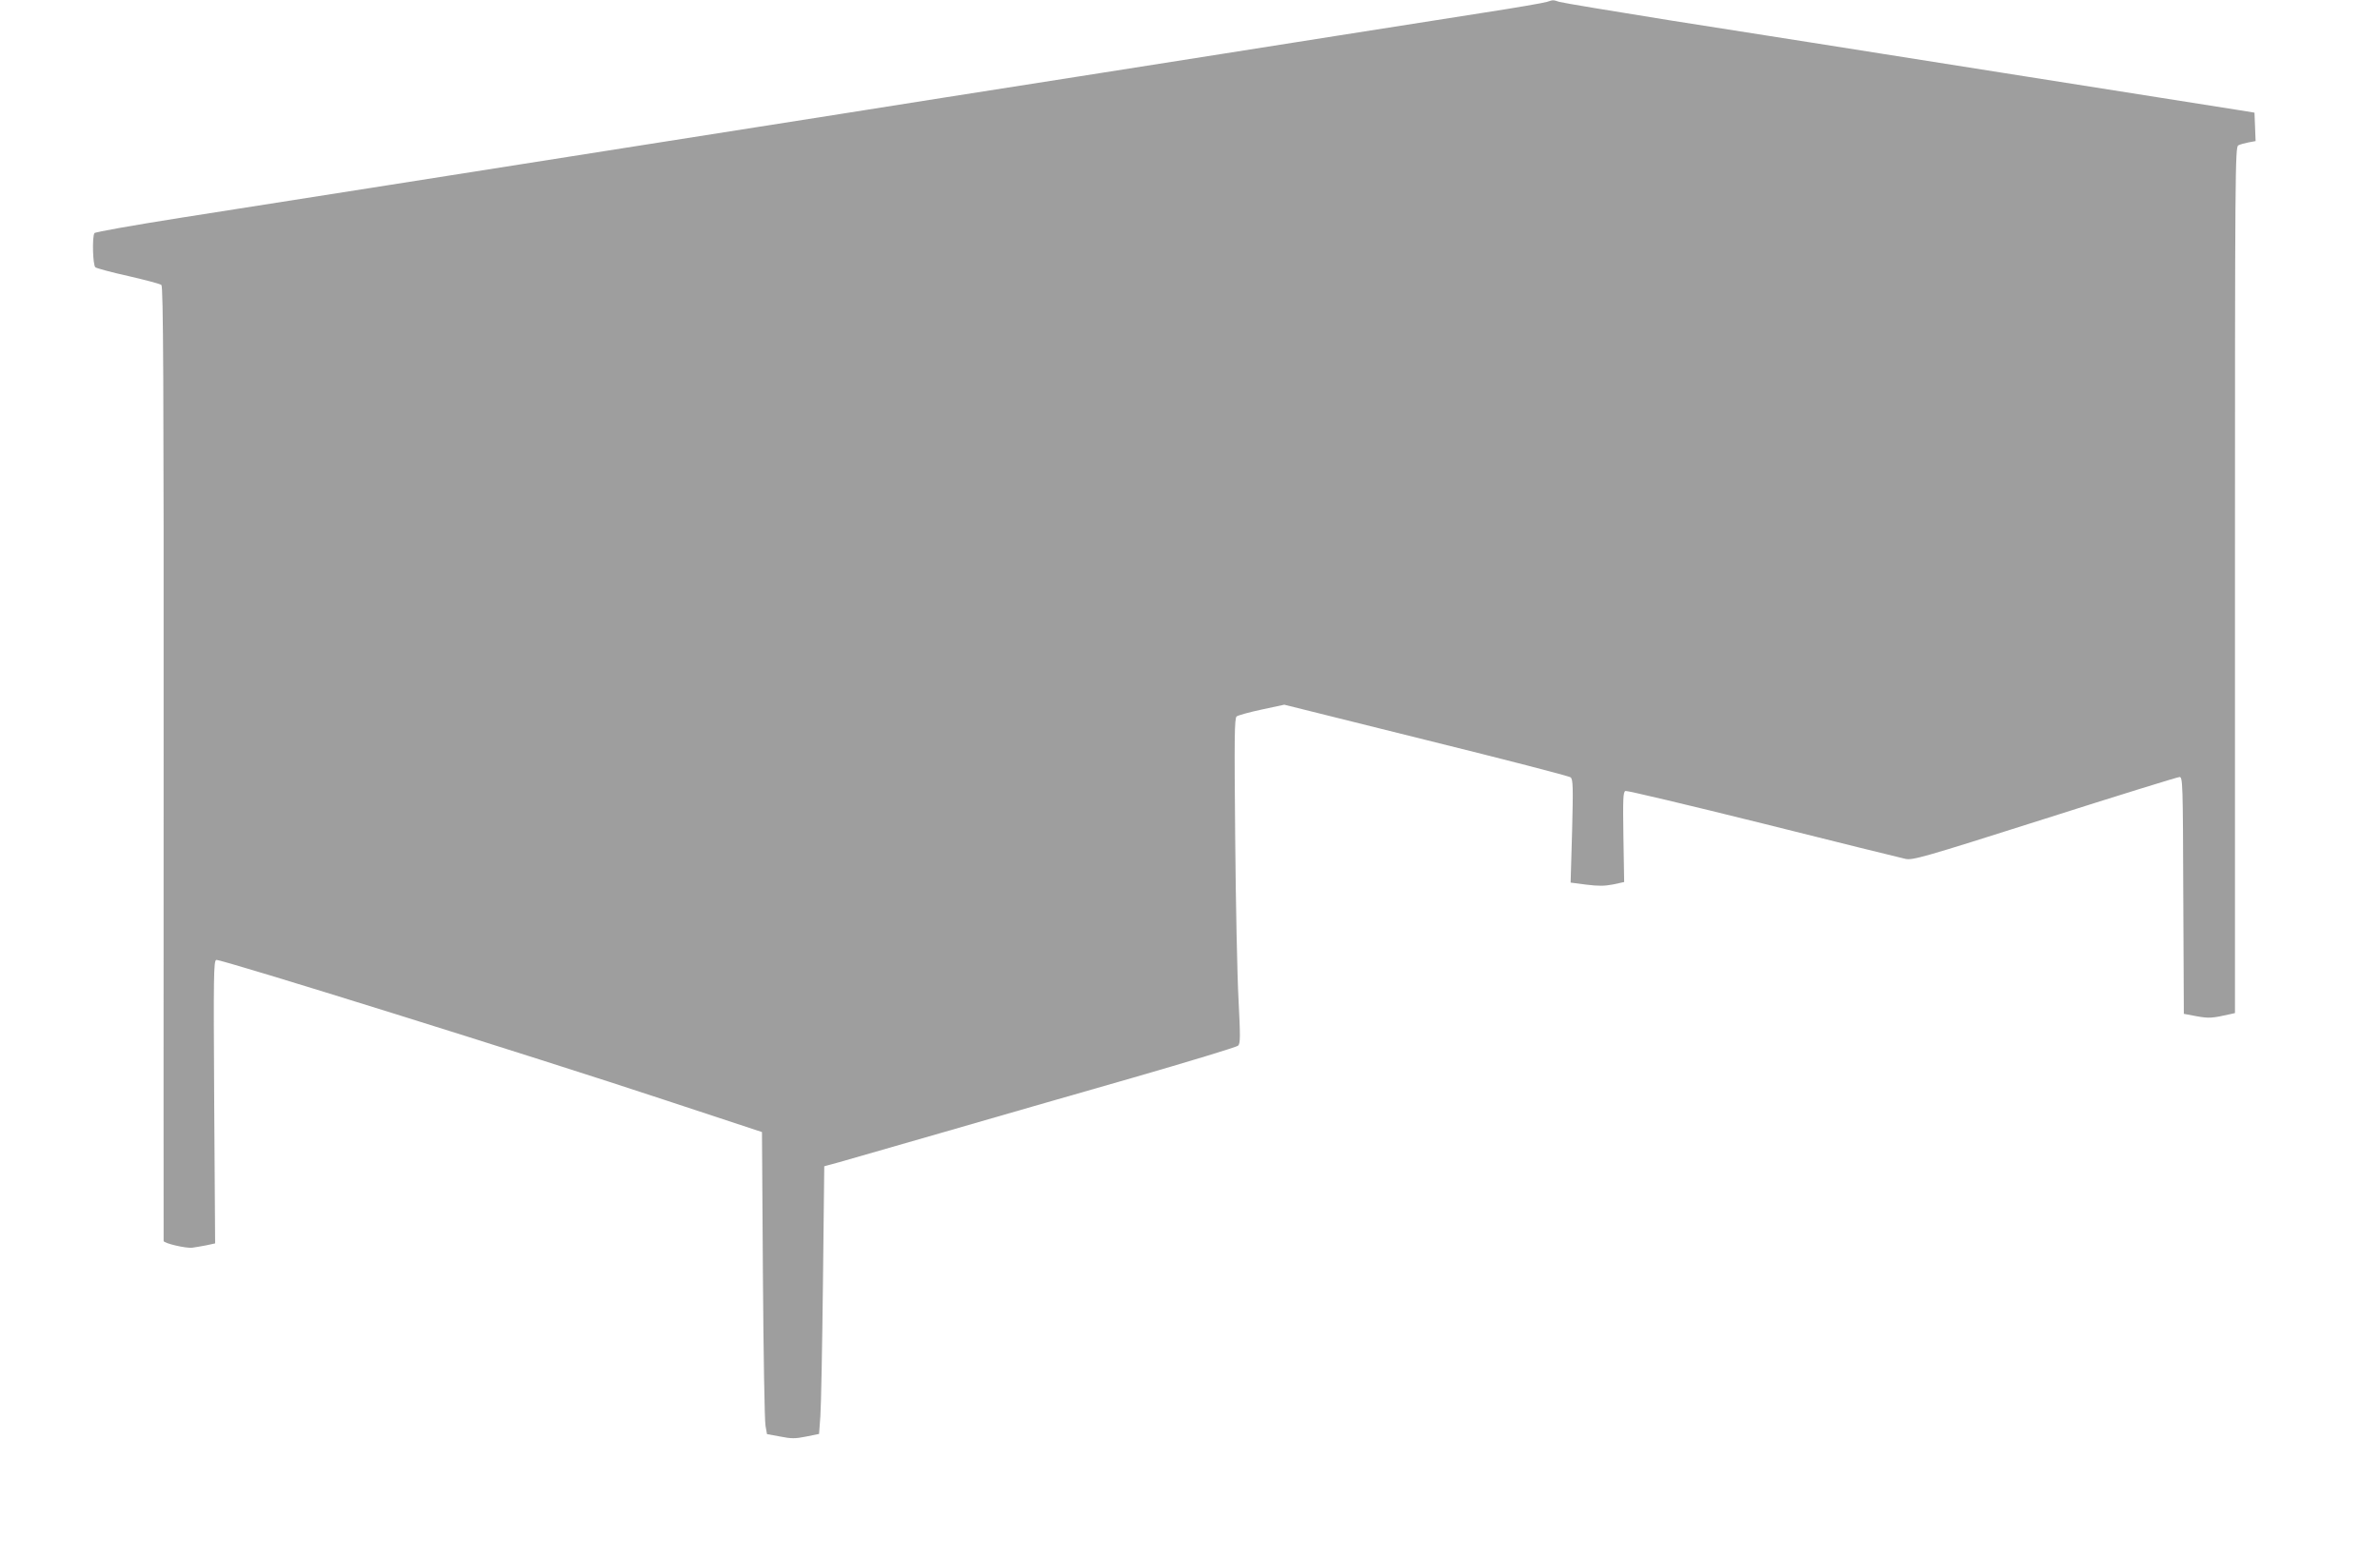 <?xml version="1.0" standalone="no"?>
<!DOCTYPE svg PUBLIC "-//W3C//DTD SVG 20010904//EN"
 "http://www.w3.org/TR/2001/REC-SVG-20010904/DTD/svg10.dtd">
<svg version="1.0" xmlns="http://www.w3.org/2000/svg"
 width="1280pt" height="838pt" viewBox="0 0 1280 838"
 preserveAspectRatio="xMidYMid meet">
<g transform="translate(0,838) scale(0.1,-0.1)"
fill="#9e9e9e" stroke="none">
<path d="M8320 8370 c-14 -5 -169 -32 -345 -59 -176 -28 -534 -84 -795 -125
-261 -41 -878 -139 -1370 -216 -492 -77 -1064 -167 -1270 -200 -206 -32 -692
-109 -1080 -170 -388 -61 -1002 -158 -1365 -215 -363 -57 -867 -136 -1120
-176 -253 -40 -463 -77 -467 -83 -13 -19 -9 -173 5 -184 6 -5 86 -27 177 -47
91 -21 171 -42 178 -48 10 -8 13 -499 12 -2571 0 -1409 -1 -2566 0 -2572 0
-12 121 -41 155 -36 11 1 43 7 71 12 l51 11 -5 759 c-4 684 -3 760 11 766 19
7 1721 -524 2423 -757 l512 -169 5 -768 c3 -422 9 -787 14 -812 l8 -45 71 -13
c60 -12 81 -12 140 0 l69 14 7 94 c4 52 10 376 14 720 l7 626 81 22 c44 13
290 83 546 157 256 74 717 207 1025 295 308 89 566 167 574 175 12 12 12 49 2
247 -7 128 -15 521 -18 873 -5 540 -4 642 8 651 8 6 69 23 135 37 l121 26 763
-190 c420 -104 770 -194 777 -201 13 -10 14 -54 8 -289 l-8 -277 84 -11 c65
-8 98 -8 144 1 l60 13 -4 242 c-3 204 -2 243 11 248 7 3 340 -76 738 -175 398
-100 743 -185 766 -190 40 -9 87 4 751 215 389 124 715 225 725 225 17 0 18
-34 20 -637 l3 -637 69 -13 c67 -12 82 -11 184 12 l22 5 0 2330 c0 2208 1
2330 18 2338 9 5 34 12 55 16 l38 7 -3 77 -3 76 -80 13 c-44 7 -622 98 -1285
203 -663 105 -1461 231 -1775 280 -313 50 -583 95 -599 100 -33 11 -33 11 -66
0z"/>
</g>
</svg>
